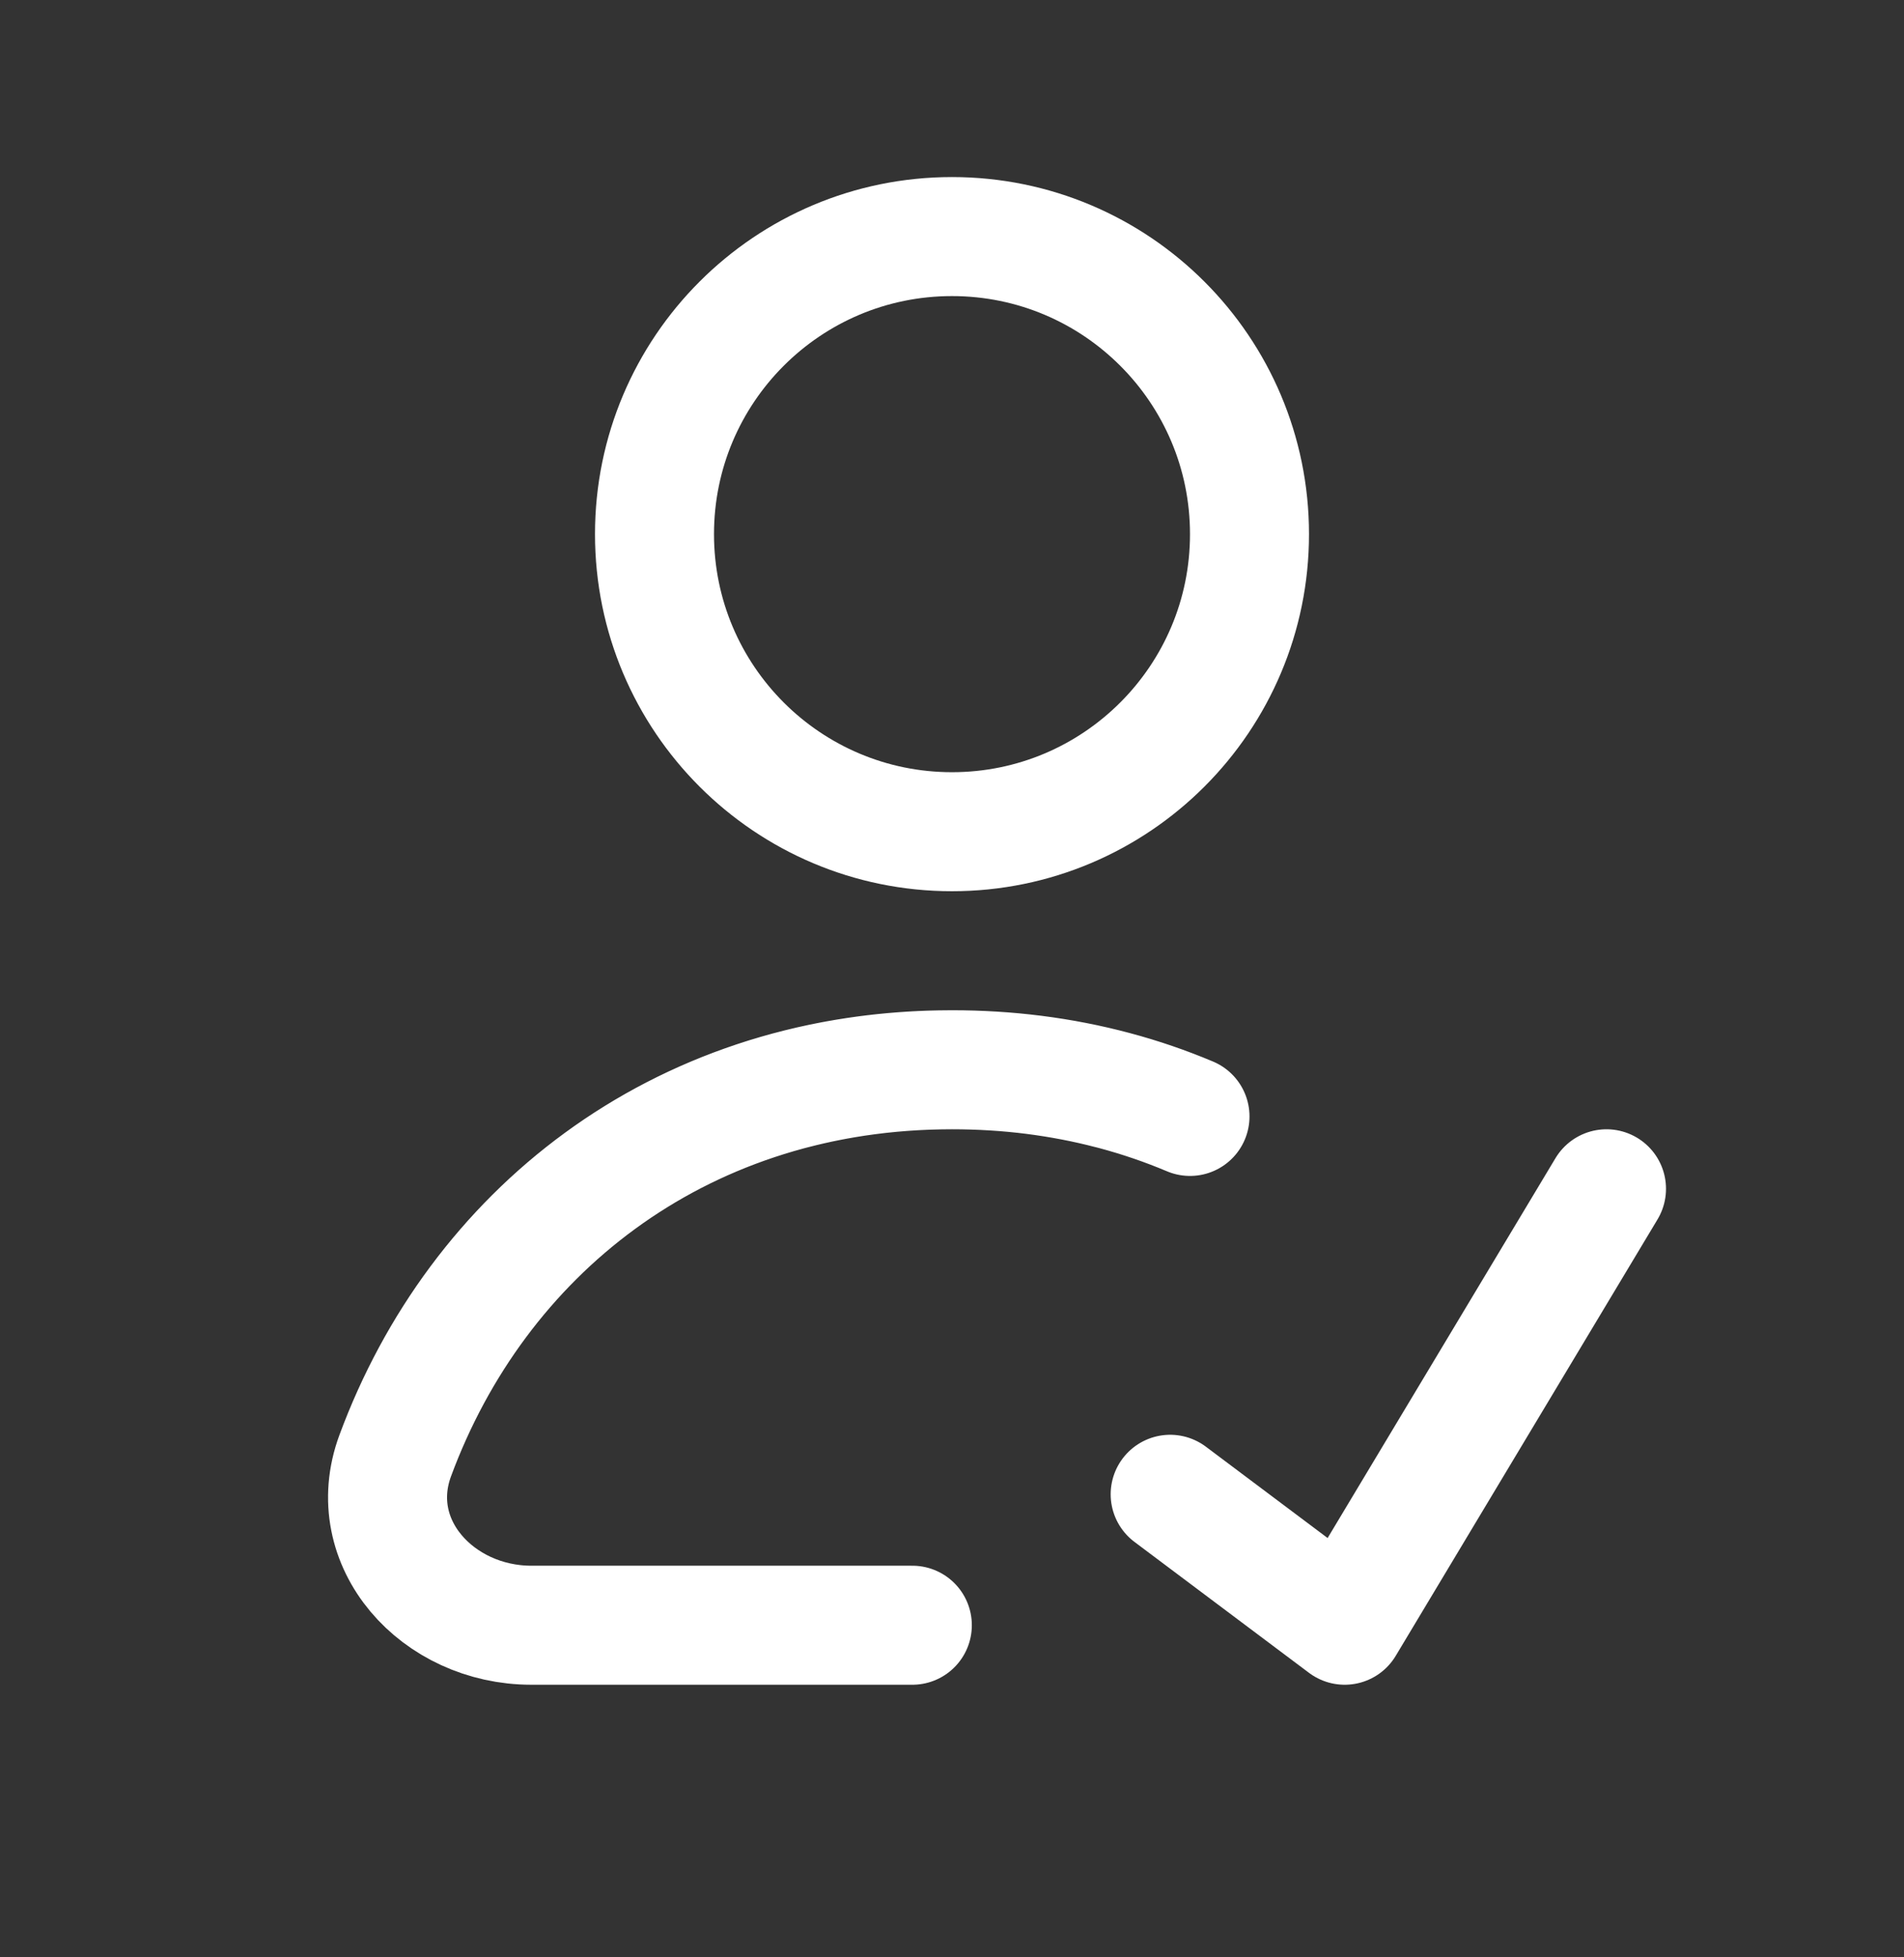 <svg width="36" height="37" viewBox="0 0 36 37" fill="none" xmlns="http://www.w3.org/2000/svg">
<rect x="0" y="0" width="36" height="37" fill="#333333" stroke="none"/>
<path d="M17.778 20.224C12.801 20.31 9.031 23.305 7.473 27.516C6.86 29.174 8.277 30.722 10.045 30.722H17.25M17.778 20.224C17.852 20.222 17.926 20.222 18 20.222C18.528 20.222 19.043 20.254 19.543 20.317M17.778 20.224C16.803 20.241 15.875 20.369 15 20.597M19.543 20.317C20.044 20.381 20.53 20.474 21 20.597M19.543 20.317C20.596 20.45 21.585 20.718 22.5 21.104M22.125 28.247L25.425 30.722L30.375 22.472M23.625 10.097C23.625 13.203 21.106 15.722 18 15.722C14.893 15.722 12.375 13.203 12.375 10.097C12.375 6.99 14.893 4.472 18 4.472C21.106 4.472 23.625 6.99 23.625 10.097Z" stroke="white" stroke-width="2.25" stroke-linecap="round" stroke-linejoin="round"/>
</svg>

